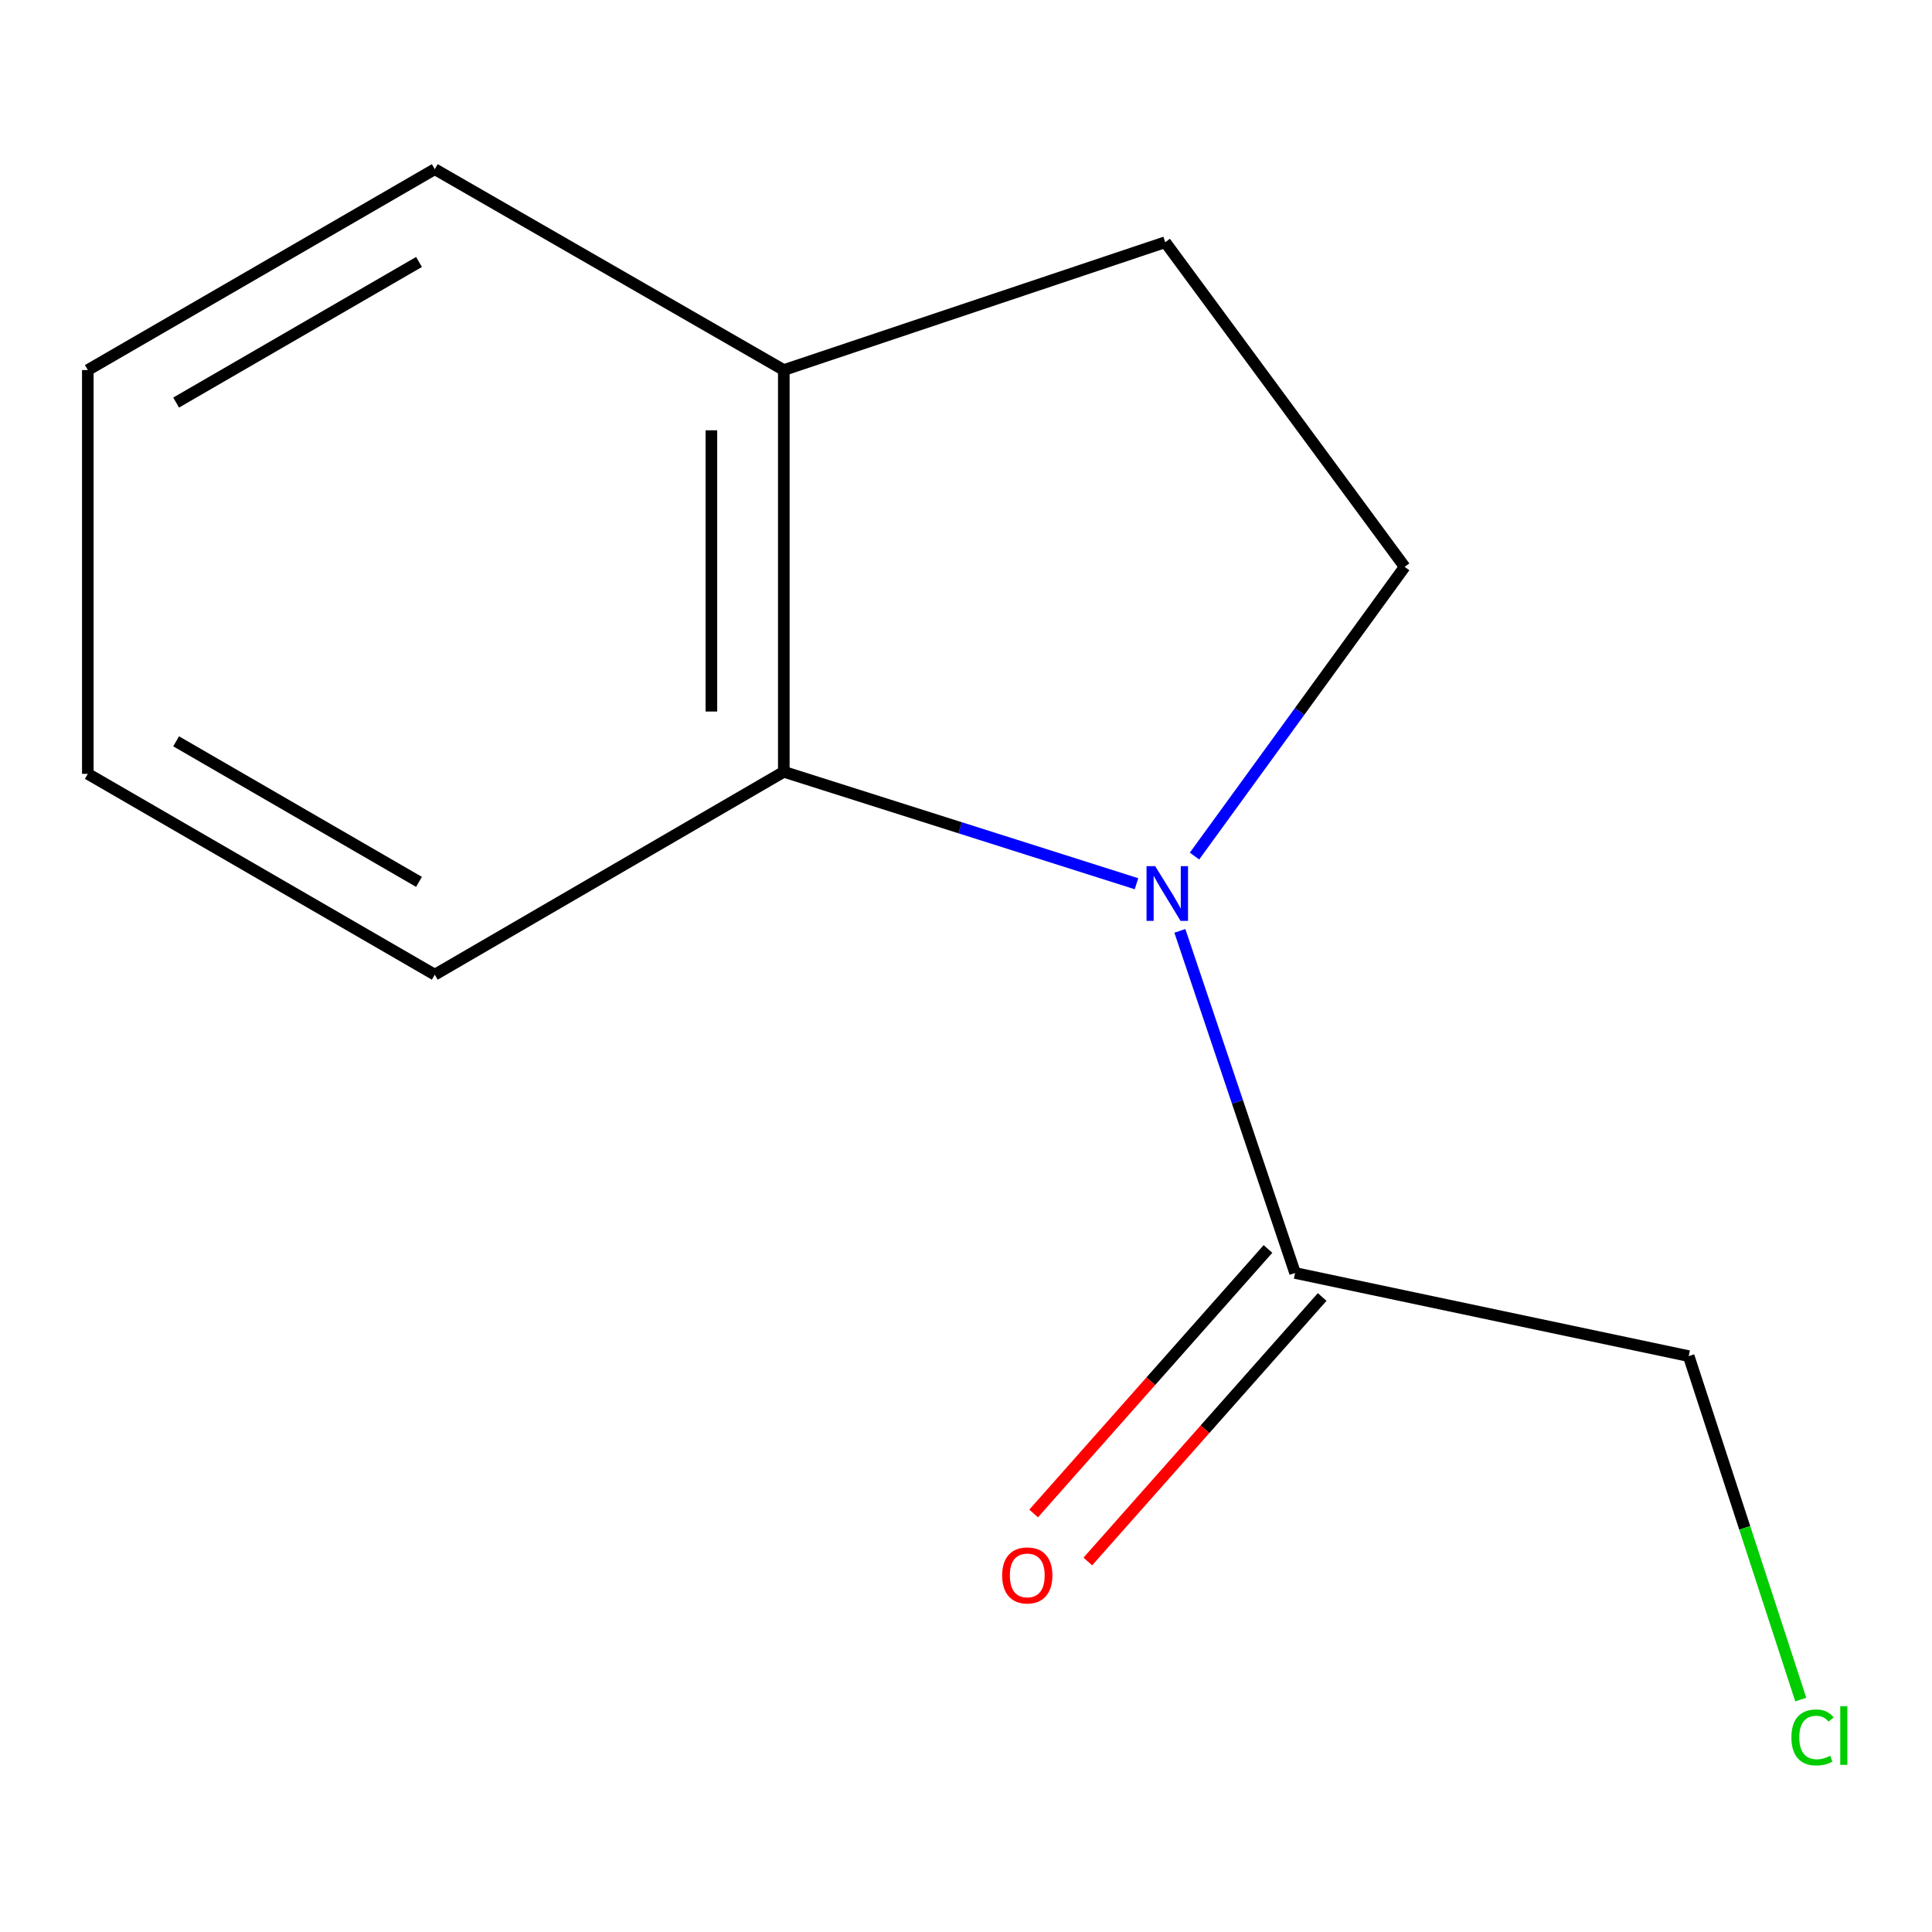 <?xml version='1.0' encoding='iso-8859-1'?>
<svg version='1.1' baseProfile='full'
              xmlns='http://www.w3.org/2000/svg'
                      xmlns:rdkit='http://www.rdkit.org/xml'
                      xmlns:xlink='http://www.w3.org/1999/xlink'
                  xml:space='preserve'
width='1000px' height='1000px' viewBox='0 0 1000 1000'>
<!-- END OF HEADER -->
<rect style='opacity:1.0;fill:#FFFFFF;stroke:none' width='1000' height='1000' x='0' y='0'> </rect>
<path class='bond-0' d='M 588.24,457.419 L 496.967,428.449' style='fill:none;fill-rule:evenodd;stroke:#0000FF;stroke-width:6px;stroke-linecap:butt;stroke-linejoin:miter;stroke-opacity:1' />
<path class='bond-0' d='M 496.967,428.449 L 405.693,399.48' style='fill:none;fill-rule:evenodd;stroke:#000000;stroke-width:6px;stroke-linecap:butt;stroke-linejoin:miter;stroke-opacity:1' />
<path class='bond-1' d='M 610.699,481.821 L 640.514,570.356' style='fill:none;fill-rule:evenodd;stroke:#0000FF;stroke-width:6px;stroke-linecap:butt;stroke-linejoin:miter;stroke-opacity:1' />
<path class='bond-1' d='M 640.514,570.356 L 670.329,658.89' style='fill:none;fill-rule:evenodd;stroke:#000000;stroke-width:6px;stroke-linecap:butt;stroke-linejoin:miter;stroke-opacity:1' />
<path class='bond-2' d='M 618.274,443.095 L 672.668,368.25' style='fill:none;fill-rule:evenodd;stroke:#0000FF;stroke-width:6px;stroke-linecap:butt;stroke-linejoin:miter;stroke-opacity:1' />
<path class='bond-2' d='M 672.668,368.25 L 727.062,293.405' style='fill:none;fill-rule:evenodd;stroke:#000000;stroke-width:6px;stroke-linecap:butt;stroke-linejoin:miter;stroke-opacity:1' />
<path class='bond-3' d='M 405.693,399.48 L 405.693,191.536' style='fill:none;fill-rule:evenodd;stroke:#000000;stroke-width:6px;stroke-linecap:butt;stroke-linejoin:miter;stroke-opacity:1' />
<path class='bond-3' d='M 368.218,368.288 L 368.218,222.727' style='fill:none;fill-rule:evenodd;stroke:#000000;stroke-width:6px;stroke-linecap:butt;stroke-linejoin:miter;stroke-opacity:1' />
<path class='bond-8' d='M 405.693,399.48 L 225.043,504.493' style='fill:none;fill-rule:evenodd;stroke:#000000;stroke-width:6px;stroke-linecap:butt;stroke-linejoin:miter;stroke-opacity:1' />
<path class='bond-4' d='M 656.304,646.465 L 595.655,714.921' style='fill:none;fill-rule:evenodd;stroke:#000000;stroke-width:6px;stroke-linecap:butt;stroke-linejoin:miter;stroke-opacity:1' />
<path class='bond-4' d='M 595.655,714.921 L 535.005,783.377' style='fill:none;fill-rule:evenodd;stroke:#FF0000;stroke-width:6px;stroke-linecap:butt;stroke-linejoin:miter;stroke-opacity:1' />
<path class='bond-4' d='M 684.354,671.316 L 623.705,739.772' style='fill:none;fill-rule:evenodd;stroke:#000000;stroke-width:6px;stroke-linecap:butt;stroke-linejoin:miter;stroke-opacity:1' />
<path class='bond-4' d='M 623.705,739.772 L 563.055,808.228' style='fill:none;fill-rule:evenodd;stroke:#FF0000;stroke-width:6px;stroke-linecap:butt;stroke-linejoin:miter;stroke-opacity:1' />
<path class='bond-6' d='M 670.329,658.89 L 874.068,701.924' style='fill:none;fill-rule:evenodd;stroke:#000000;stroke-width:6px;stroke-linecap:butt;stroke-linejoin:miter;stroke-opacity:1' />
<path class='bond-5' d='M 727.062,293.405 L 603.124,125.371' style='fill:none;fill-rule:evenodd;stroke:#000000;stroke-width:6px;stroke-linecap:butt;stroke-linejoin:miter;stroke-opacity:1' />
<path class='bond-9' d='M 405.693,191.536 L 225.043,87.563' style='fill:none;fill-rule:evenodd;stroke:#000000;stroke-width:6px;stroke-linecap:butt;stroke-linejoin:miter;stroke-opacity:1' />
<path class='bond-12' d='M 405.693,191.536 L 603.124,125.371' style='fill:none;fill-rule:evenodd;stroke:#000000;stroke-width:6px;stroke-linecap:butt;stroke-linejoin:miter;stroke-opacity:1' />
<path class='bond-7' d='M 874.068,701.924 L 903.071,790.807' style='fill:none;fill-rule:evenodd;stroke:#000000;stroke-width:6px;stroke-linecap:butt;stroke-linejoin:miter;stroke-opacity:1' />
<path class='bond-7' d='M 903.071,790.807 L 932.073,879.69' style='fill:none;fill-rule:evenodd;stroke:#00CC00;stroke-width:6px;stroke-linecap:butt;stroke-linejoin:miter;stroke-opacity:1' />
<path class='bond-10' d='M 225.043,504.493 L 45.455,400.542' style='fill:none;fill-rule:evenodd;stroke:#000000;stroke-width:6px;stroke-linecap:butt;stroke-linejoin:miter;stroke-opacity:1' />
<path class='bond-10' d='M 216.878,456.467 L 91.166,383.701' style='fill:none;fill-rule:evenodd;stroke:#000000;stroke-width:6px;stroke-linecap:butt;stroke-linejoin:miter;stroke-opacity:1' />
<path class='bond-13' d='M 225.043,87.563 L 45.455,191.536' style='fill:none;fill-rule:evenodd;stroke:#000000;stroke-width:6px;stroke-linecap:butt;stroke-linejoin:miter;stroke-opacity:1' />
<path class='bond-13' d='M 216.881,135.591 L 91.169,208.372' style='fill:none;fill-rule:evenodd;stroke:#000000;stroke-width:6px;stroke-linecap:butt;stroke-linejoin:miter;stroke-opacity:1' />
<path class='bond-11' d='M 45.455,400.542 L 45.455,191.536' style='fill:none;fill-rule:evenodd;stroke:#000000;stroke-width:6px;stroke-linecap:butt;stroke-linejoin:miter;stroke-opacity:1' />
<path  class='atom-0' d='M 597.926 448.32
L 607.206 463.32
Q 608.126 464.8, 609.606 467.48
Q 611.086 470.16, 611.166 470.32
L 611.166 448.32
L 614.926 448.32
L 614.926 476.64
L 611.046 476.64
L 601.086 460.24
Q 599.926 458.32, 598.686 456.12
Q 597.486 453.92, 597.126 453.24
L 597.126 476.64
L 593.446 476.64
L 593.446 448.32
L 597.926 448.32
' fill='#0000FF'/>
<path  class='atom-5' d='M 518.713 815.429
Q 518.713 808.629, 522.073 804.829
Q 525.433 801.029, 531.713 801.029
Q 537.993 801.029, 541.353 804.829
Q 544.713 808.629, 544.713 815.429
Q 544.713 822.309, 541.313 826.229
Q 537.913 830.109, 531.713 830.109
Q 525.473 830.109, 522.073 826.229
Q 518.713 822.349, 518.713 815.429
M 531.713 826.909
Q 536.033 826.909, 538.353 824.029
Q 540.713 821.109, 540.713 815.429
Q 540.713 809.869, 538.353 807.069
Q 536.033 804.229, 531.713 804.229
Q 527.393 804.229, 525.033 807.029
Q 522.713 809.829, 522.713 815.429
Q 522.713 821.149, 525.033 824.029
Q 527.393 826.909, 531.713 826.909
' fill='#FF0000'/>
<path  class='atom-8' d='M 927.231 899.294
Q 927.231 892.254, 930.511 888.574
Q 933.831 884.854, 940.111 884.854
Q 945.951 884.854, 949.071 888.974
L 946.431 891.134
Q 944.151 888.134, 940.111 888.134
Q 935.831 888.134, 933.551 891.014
Q 931.311 893.854, 931.311 899.294
Q 931.311 904.894, 933.631 907.774
Q 935.991 910.654, 940.551 910.654
Q 943.671 910.654, 947.311 908.774
L 948.431 911.774
Q 946.951 912.734, 944.711 913.294
Q 942.471 913.854, 939.991 913.854
Q 933.831 913.854, 930.511 910.094
Q 927.231 906.334, 927.231 899.294
' fill='#00CC00'/>
<path  class='atom-8' d='M 952.511 883.134
L 956.191 883.134
L 956.191 913.494
L 952.511 913.494
L 952.511 883.134
' fill='#00CC00'/>
</svg>
